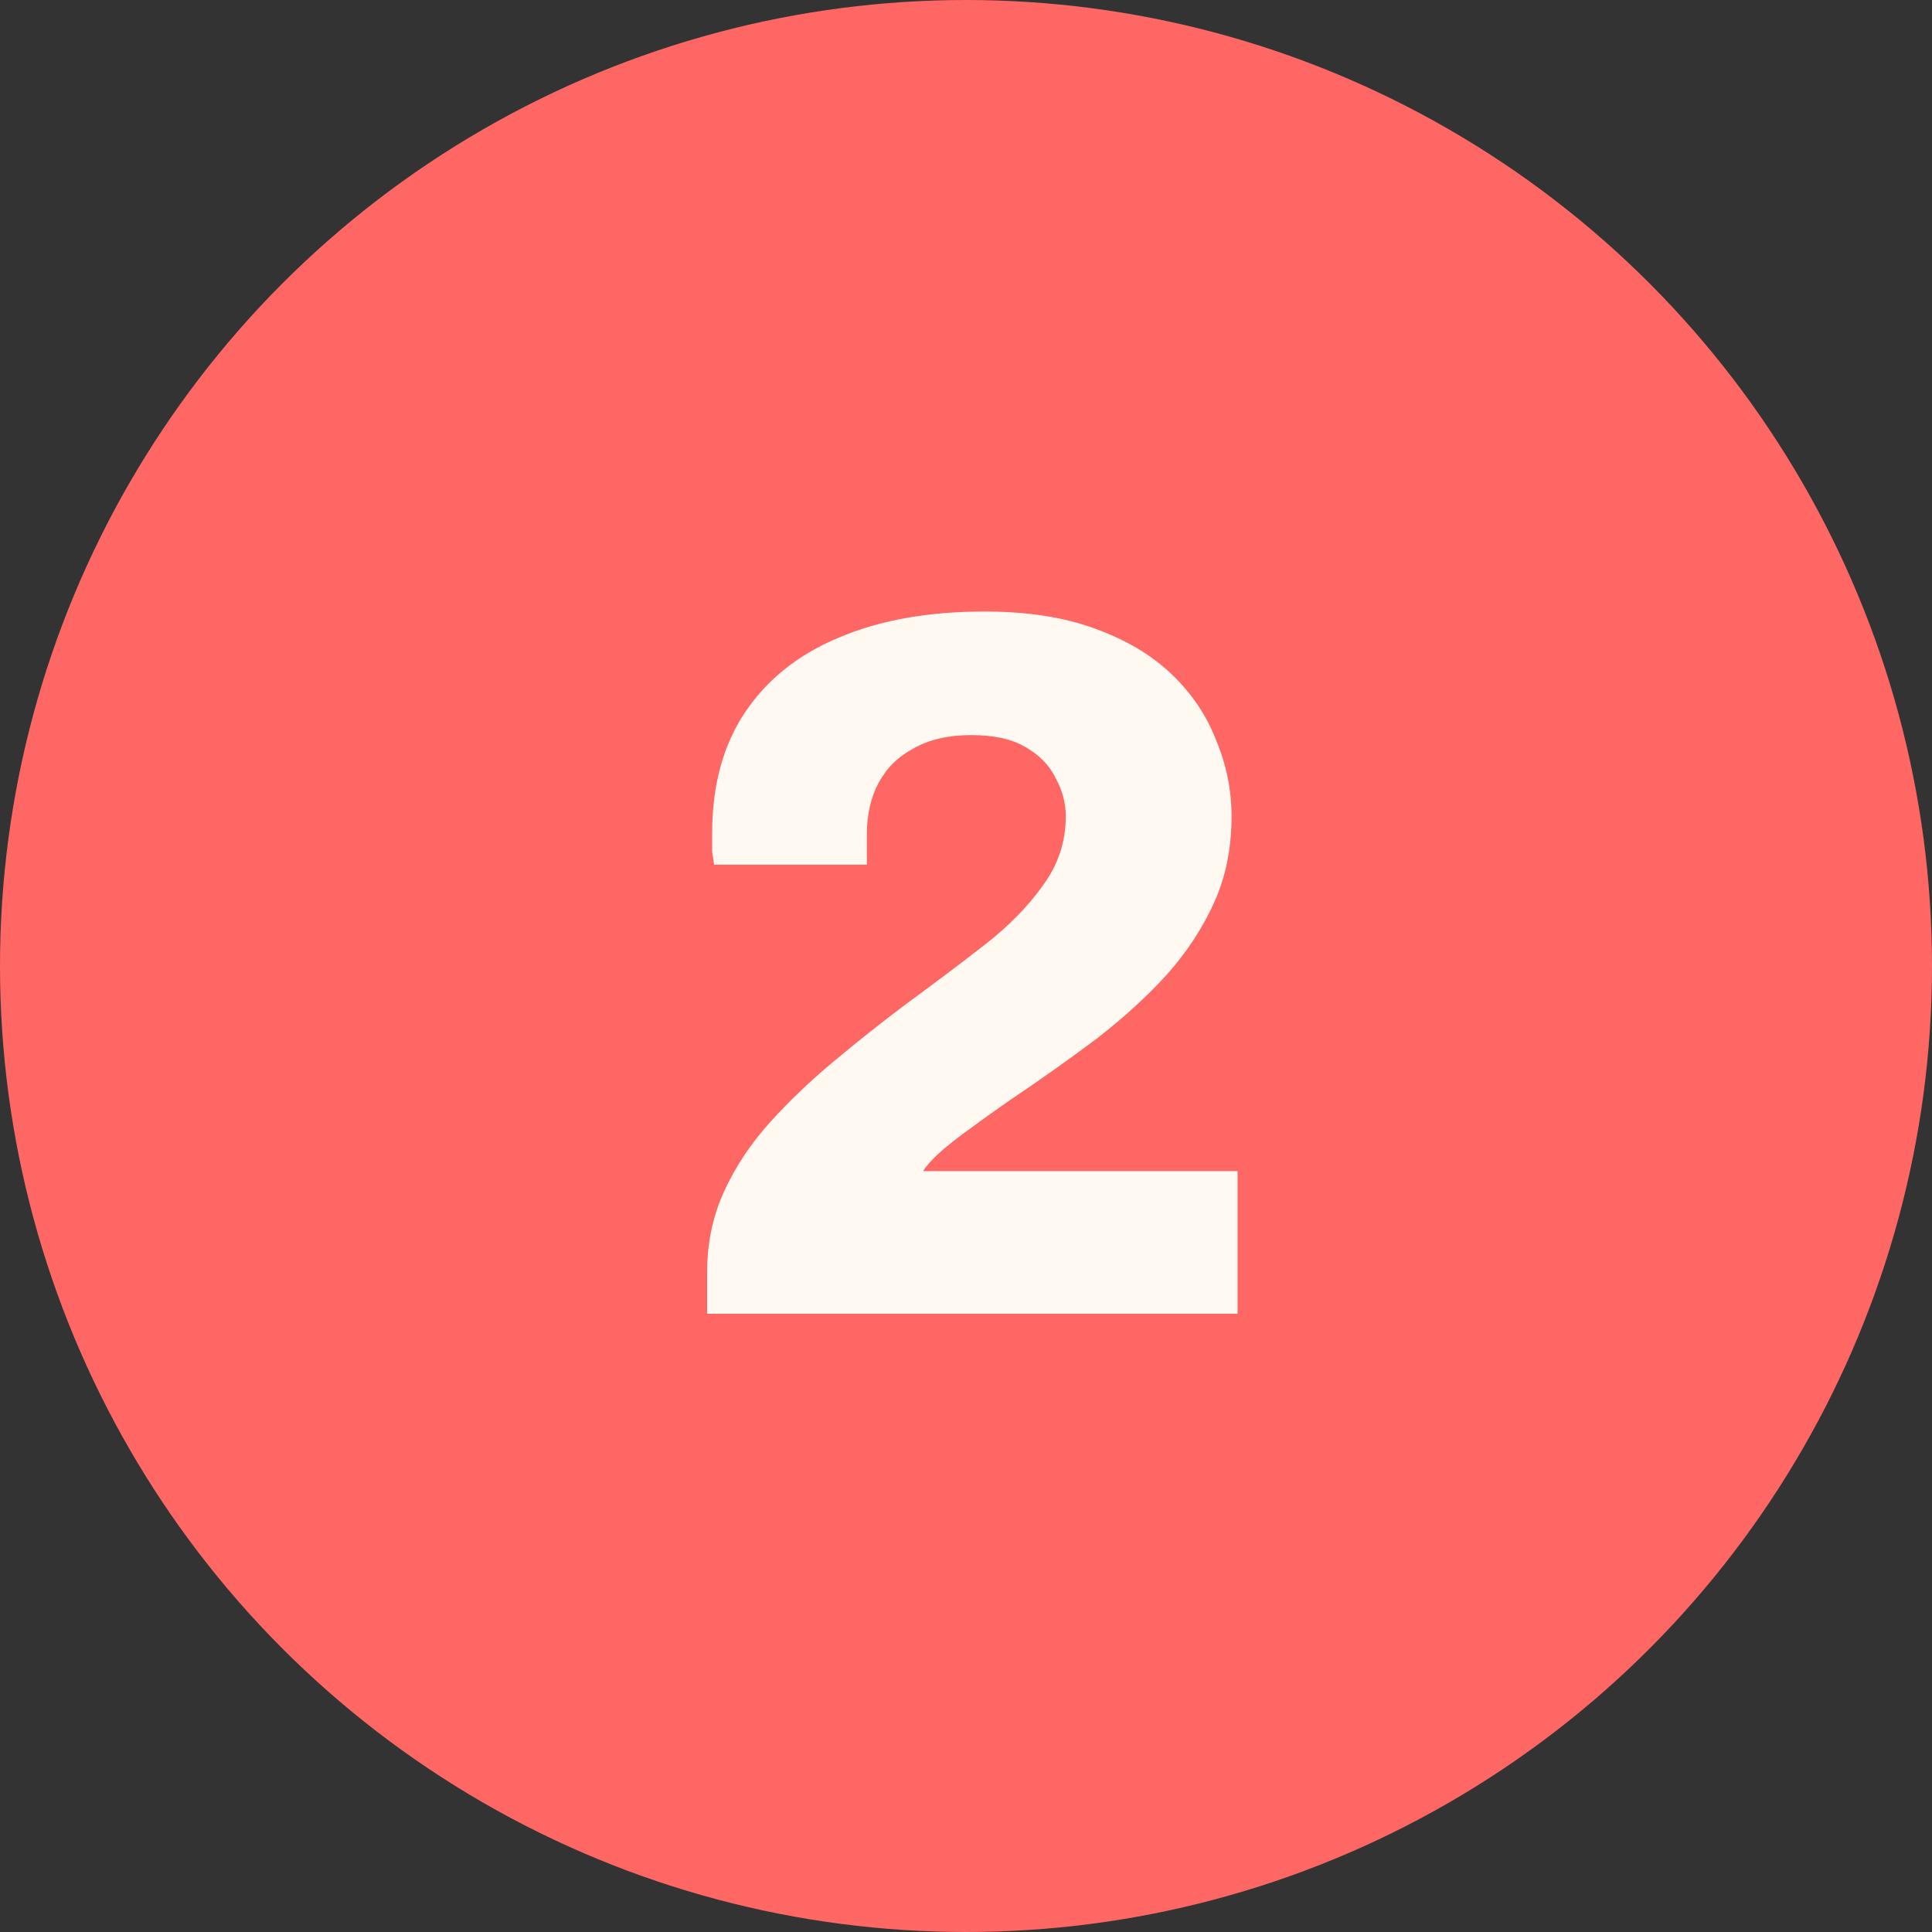 <svg width="50" height="50" viewBox="0 0 50 50" fill="none" xmlns="http://www.w3.org/2000/svg">
<rect x="0" y="0" width="50" height="50" fill="#333333" stroke="none"/>
<circle cx="25" cy="25" r="25" fill="#FF6765"/>
<path d="M18.3 34V32.934C18.3 32.171 18.447 31.469 18.742 30.828C19.037 30.187 19.435 29.589 19.938 29.034C20.441 28.479 20.995 27.951 21.602 27.448C22.226 26.928 22.85 26.434 23.474 25.966C24.185 25.446 24.852 24.943 25.476 24.458C26.1 23.973 26.603 23.461 26.984 22.924C27.383 22.387 27.582 21.789 27.582 21.13C27.582 20.783 27.495 20.454 27.322 20.142C27.166 19.813 26.906 19.544 26.542 19.336C26.195 19.128 25.727 19.024 25.138 19.024C24.549 19.024 24.055 19.137 23.656 19.362C23.257 19.57 22.954 19.865 22.746 20.246C22.538 20.627 22.434 21.078 22.434 21.598V22.378H18.482C18.465 22.274 18.447 22.161 18.43 22.04C18.43 21.901 18.43 21.745 18.43 21.572C18.43 20.324 18.716 19.275 19.288 18.426C19.86 17.577 20.666 16.935 21.706 16.502C22.763 16.051 24.02 15.826 25.476 15.826C26.585 15.826 27.539 15.973 28.336 16.268C29.151 16.563 29.818 16.961 30.338 17.464C30.858 17.967 31.239 18.539 31.482 19.18C31.742 19.804 31.872 20.454 31.872 21.13C31.872 21.945 31.725 22.681 31.43 23.34C31.135 23.999 30.728 24.623 30.208 25.212C29.688 25.784 29.081 26.339 28.388 26.876C27.695 27.396 26.949 27.925 26.152 28.462C25.753 28.739 25.389 28.999 25.06 29.242C24.748 29.467 24.497 29.667 24.306 29.84C24.115 30.013 23.977 30.169 23.89 30.308H32.028V34H18.3Z" fill="#FFF9F2"/>
</svg>

